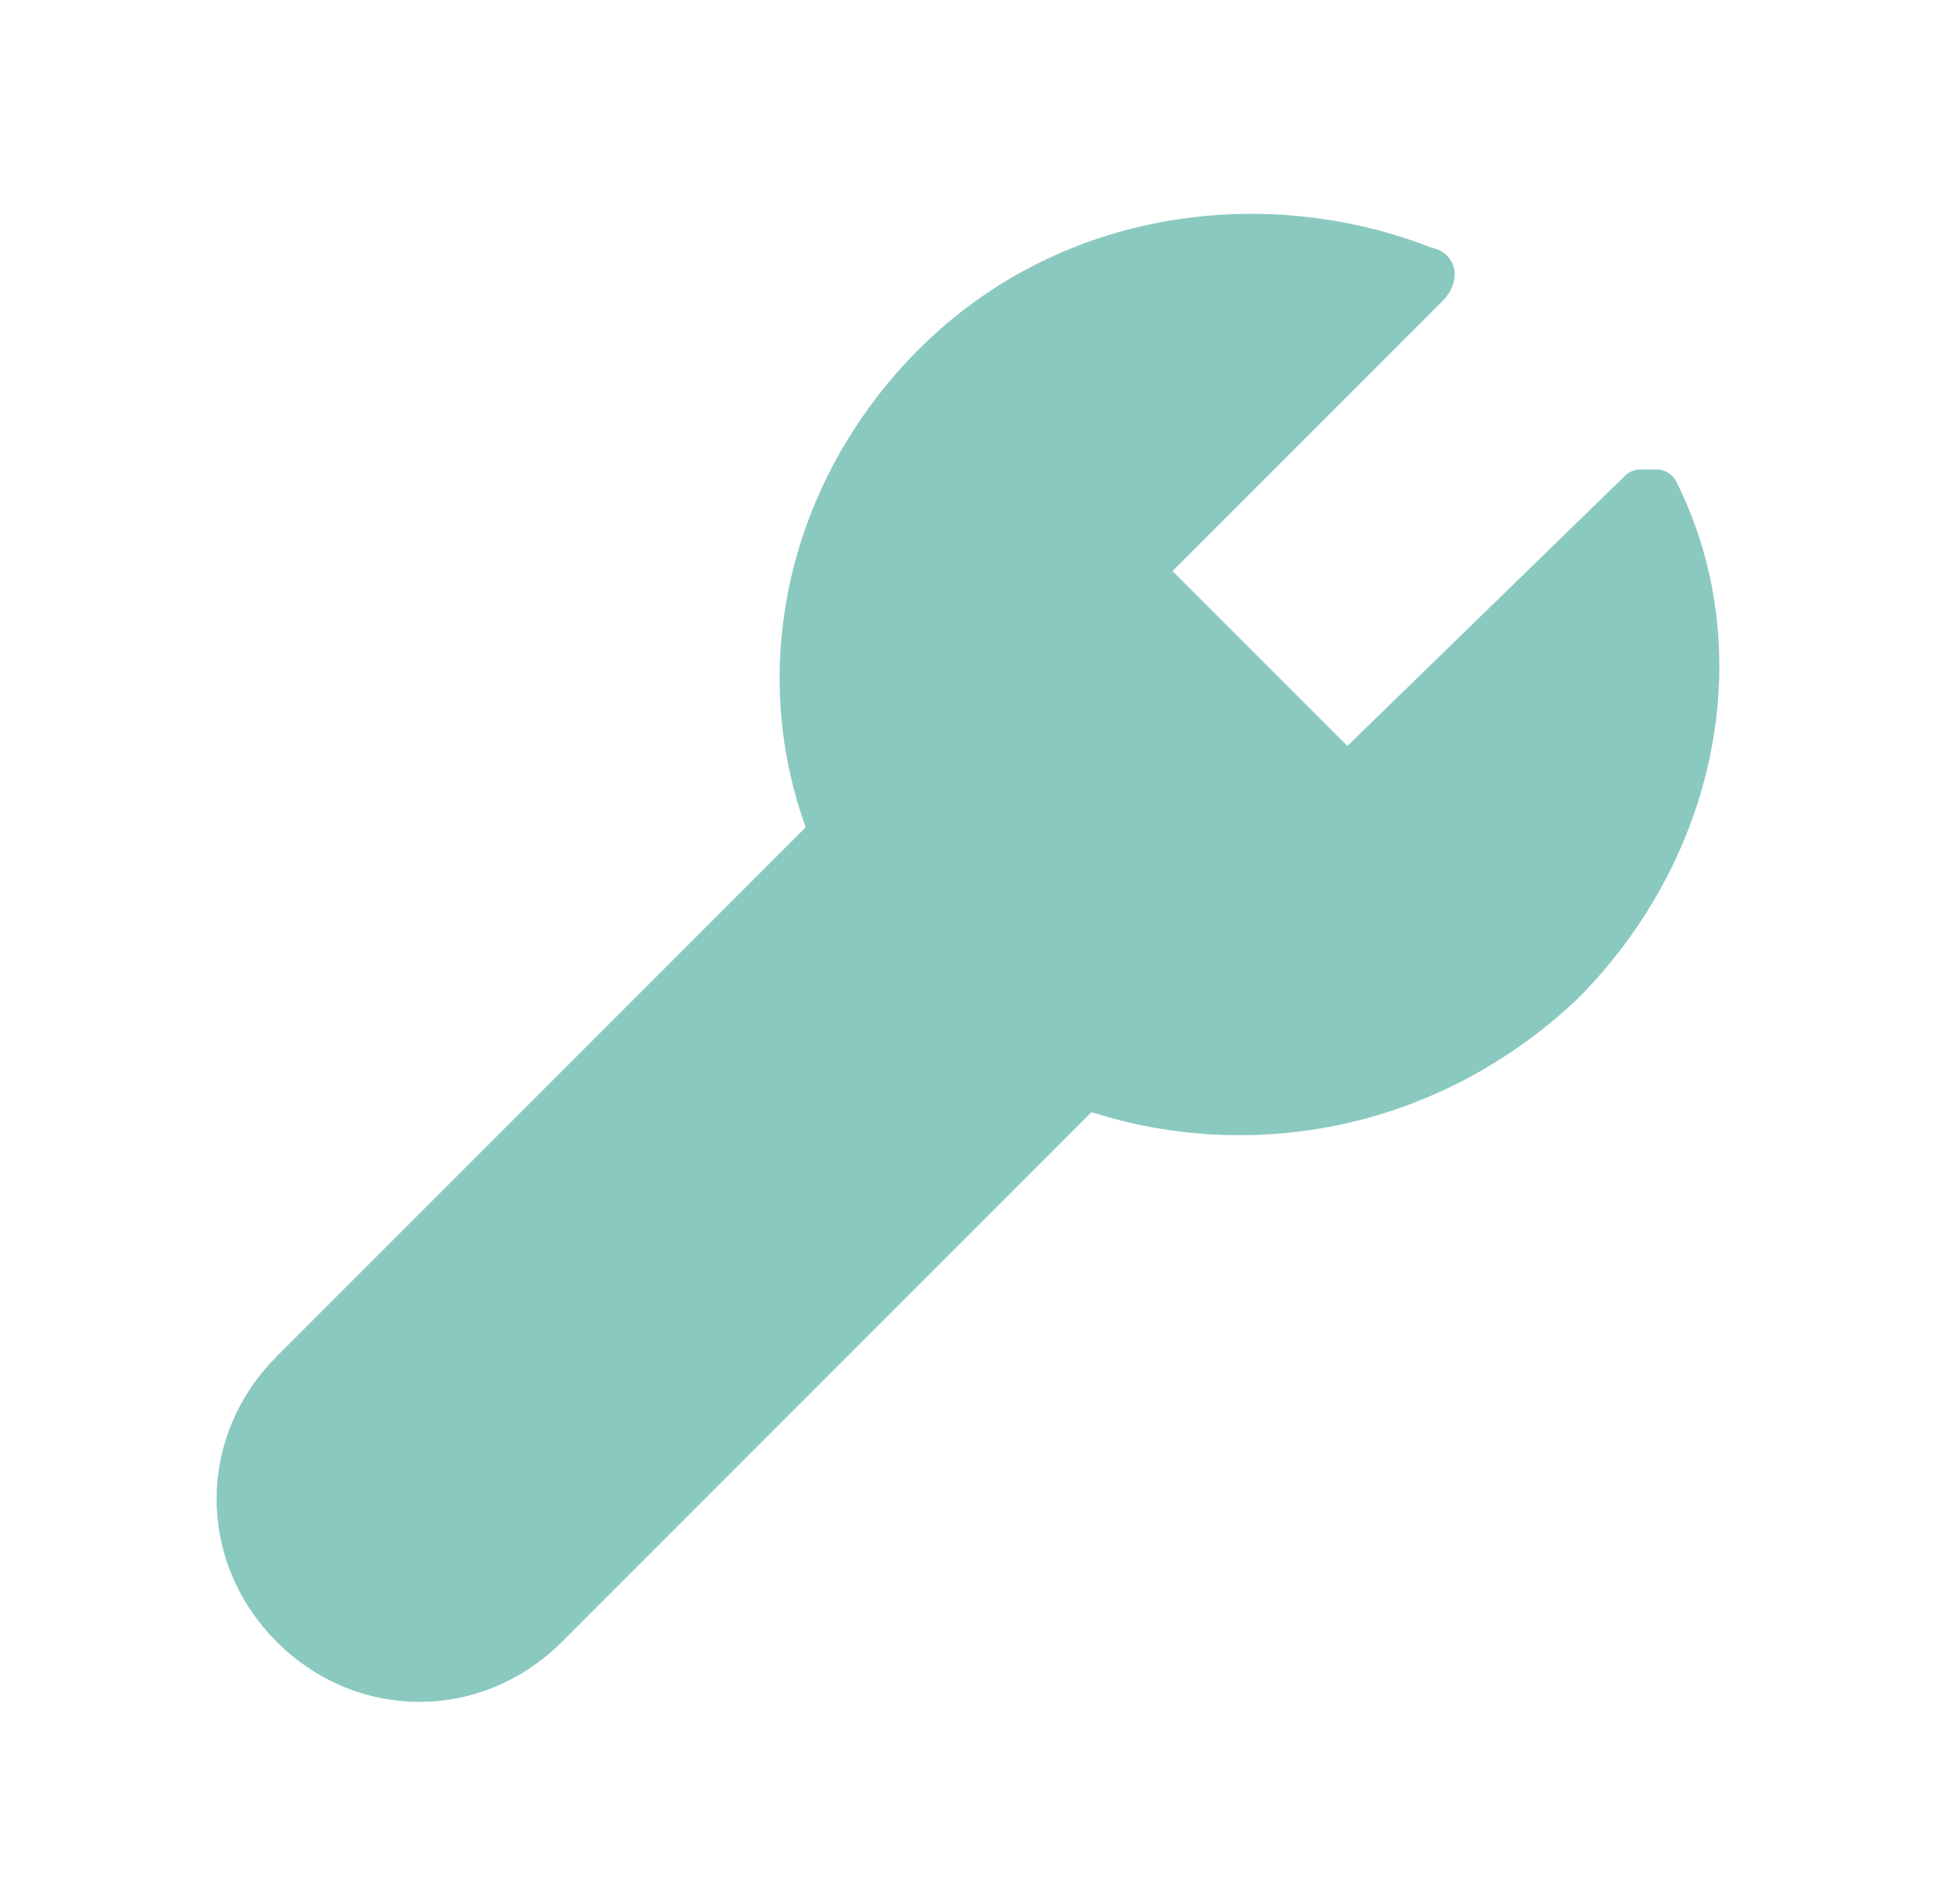 <svg width="65" height="64" viewBox="0 0 65 64" fill="none" xmlns="http://www.w3.org/2000/svg">
<path fill-rule="evenodd" clip-rule="evenodd" d="M36.5 36.533L18.367 54.667C15.967 57.067 12.234 57.067 9.834 54.667C7.434 52.267 7.434 48.533 9.834 46.133L27.967 28C25.834 22.667 27.167 16.533 31.434 12.267C35.967 7.733 42.634 6.933 47.967 9.067C48.234 9.067 48.234 9.333 47.967 9.6L38.367 19.2L45.3 26.133L55.167 16.533C55.167 16.533 55.434 16.533 55.7 16.533C58.367 21.867 57.034 28.533 52.5 33.067C47.967 37.333 41.834 38.4 36.5 36.533Z" fill="#8AC9C0" stroke="#8AC9C0" stroke-width="1.5" stroke-linecap="round" stroke-linejoin="round"/>
</svg>
